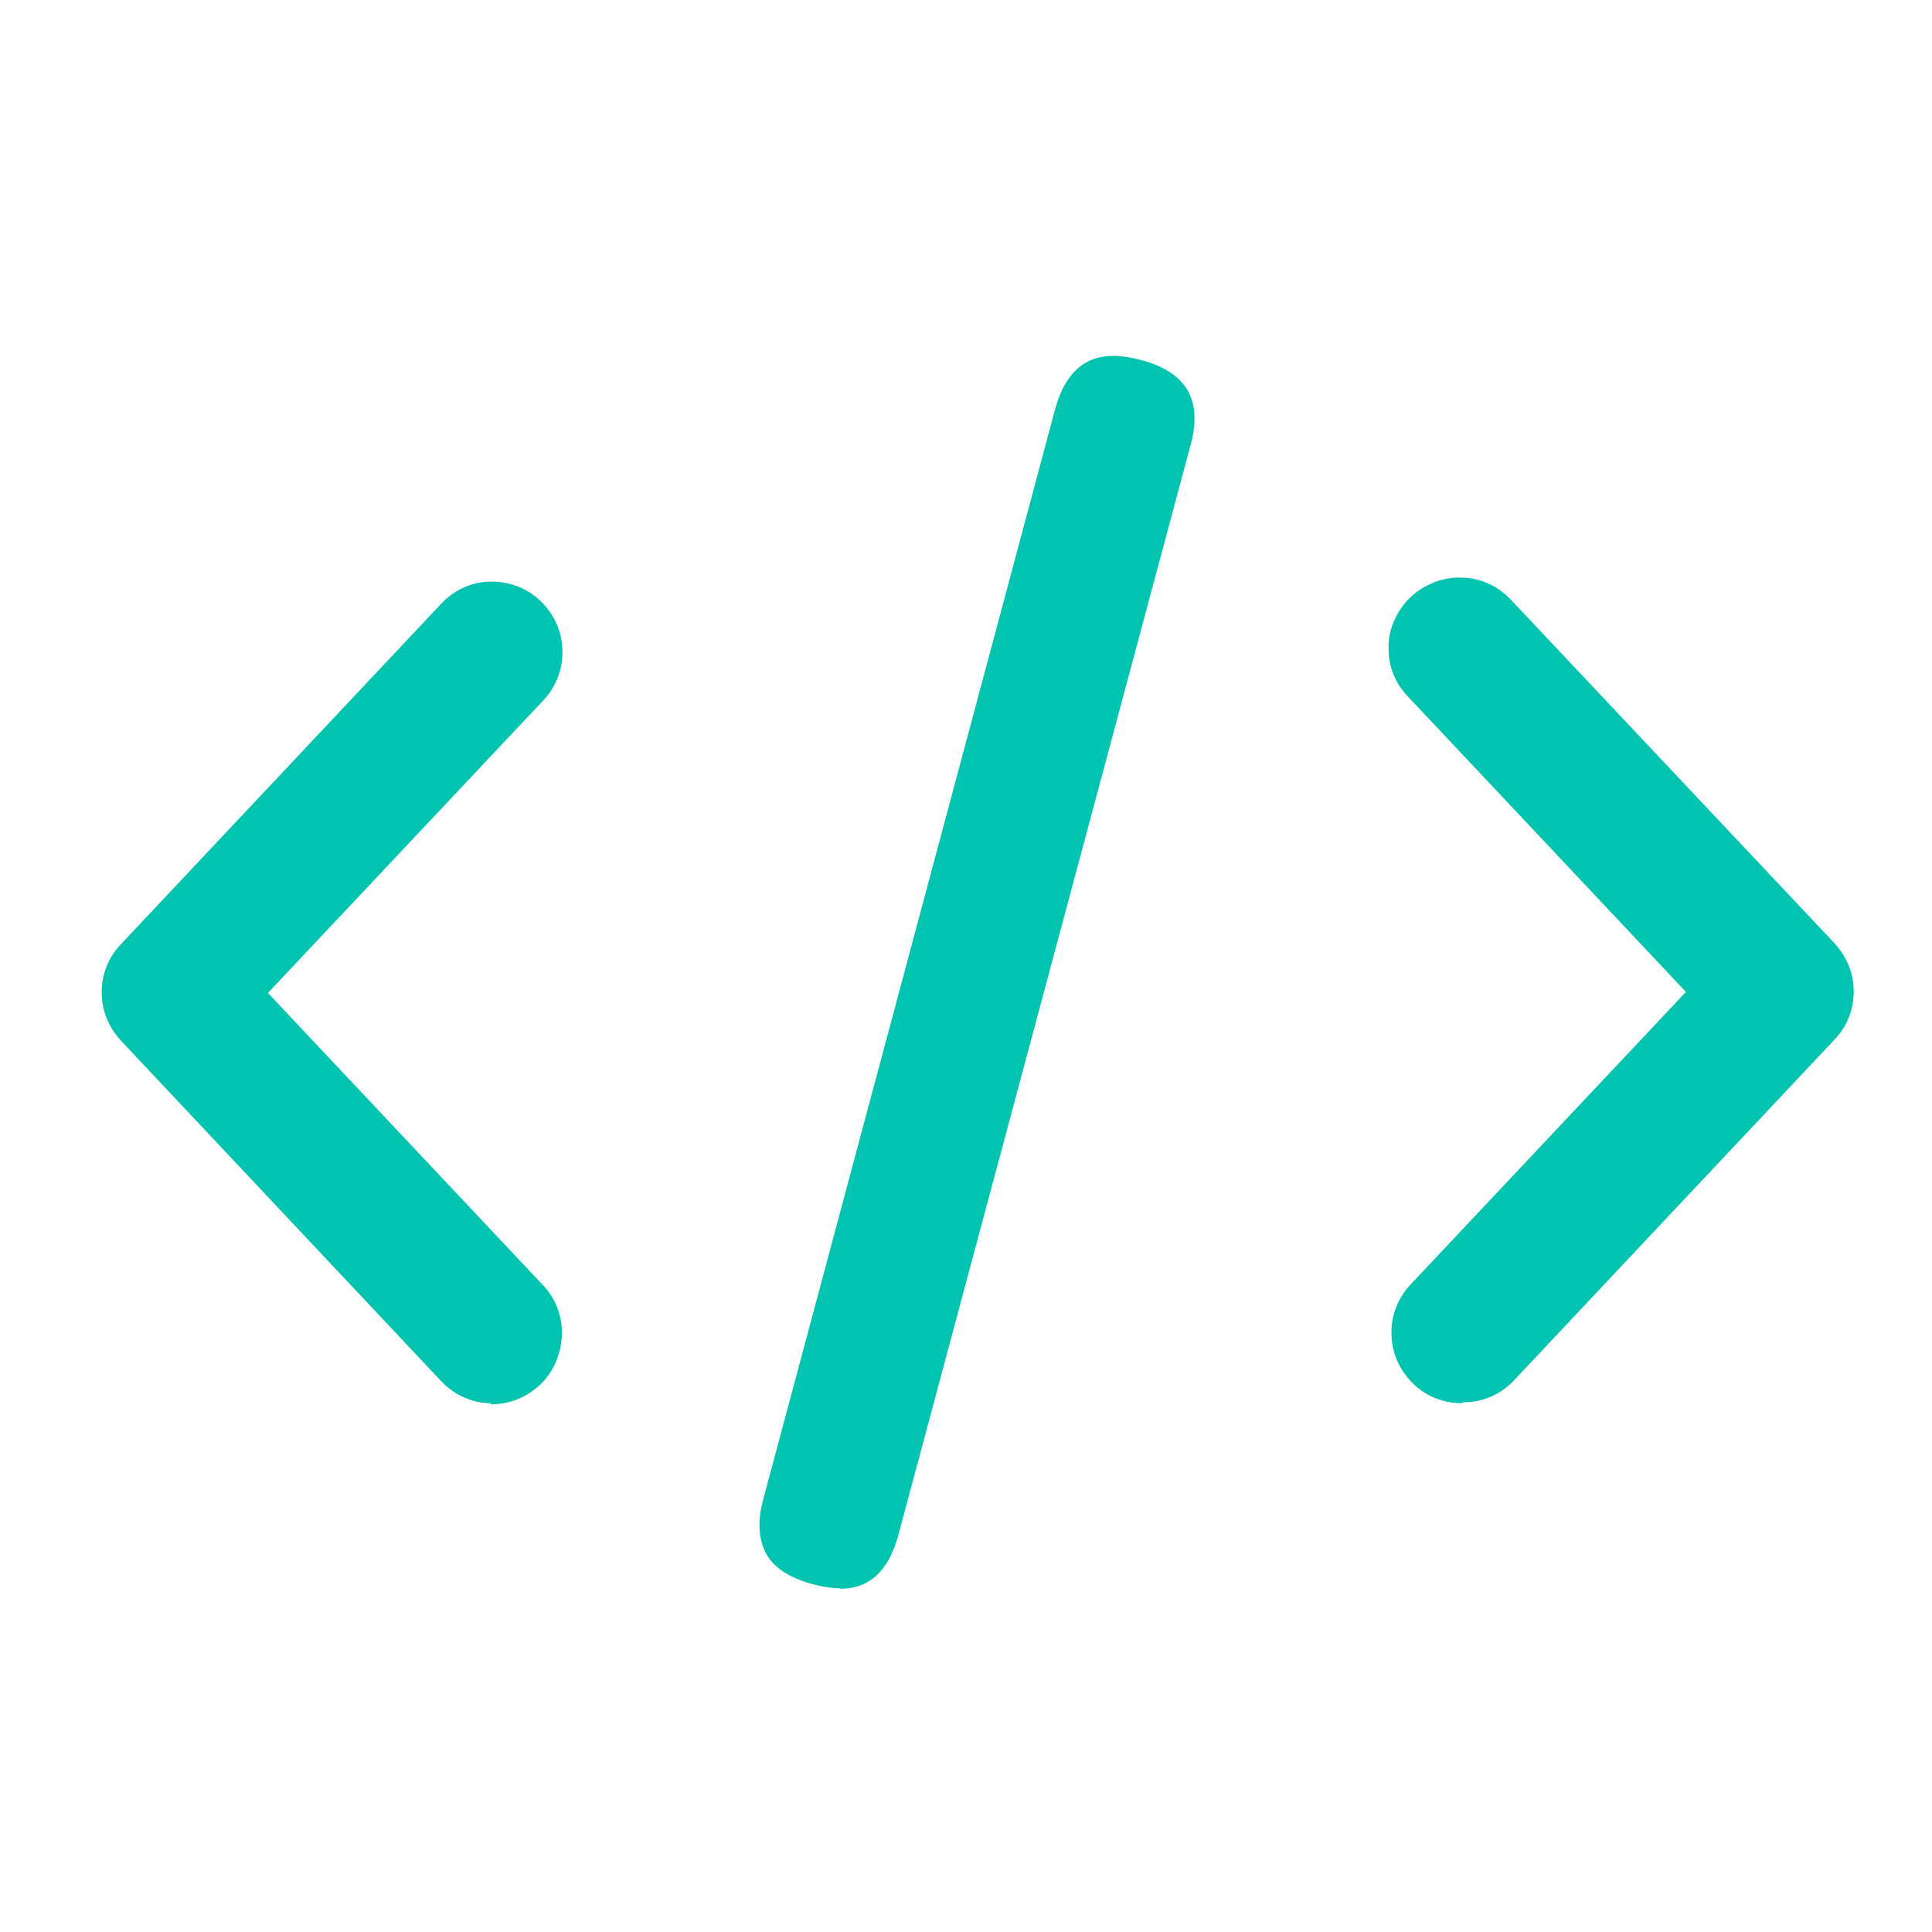 <svg width="38" height="38" viewBox="0 0 38 38" fill="none" xmlns="http://www.w3.org/2000/svg">
<path d="M28.75 27.6C28.4 27.6 28.06 27.47 27.8 27.22C27.54 26.97 27.38 26.63 27.37 26.27C27.35 25.91 27.48 25.56 27.72 25.29L33.16 19.51L27.72 13.73C27.58 13.59 27.48 13.44 27.41 13.27C27.34 13.1 27.31 12.92 27.31 12.73C27.31 12.54 27.35 12.36 27.43 12.19C27.51 12.02 27.61 11.87 27.75 11.74C27.89 11.61 28.04 11.52 28.22 11.45C28.37 11.39 28.54 11.36 28.7 11.36C28.95 11.36 29.13 11.41 29.3 11.49C29.47 11.57 29.61 11.68 29.74 11.82L36.08 18.55C36.32 18.81 36.46 19.14 36.46 19.5C36.46 19.86 36.33 20.19 36.08 20.45L29.75 27.18C29.5 27.43 29.16 27.58 28.8 27.58H28.78L28.75 27.6ZM9.66 27.6C9.3 27.6 8.96 27.45 8.7 27.19L2.38 20.47C2.14 20.21 2 19.88 2 19.52C2 19.16 2.13 18.83 2.38 18.57L8.71 11.84C8.96 11.59 9.3 11.44 9.66 11.44C10.04 11.44 10.37 11.57 10.63 11.82C10.89 12.07 11.05 12.4 11.06 12.77C11.08 13.13 10.95 13.48 10.71 13.75L5.27 19.53L10.71 25.31C10.95 25.58 11.07 25.93 11.05 26.29C11.03 26.65 10.88 26.99 10.62 27.24C10.36 27.48 10.03 27.62 9.67 27.62H9.65L9.66 27.6Z" fill="#00C4AF"/>
<path d="M16.53 31.24C16.37 31.24 16.18 31.21 15.99 31.16C15.54 31.04 15.22 30.84 15.07 30.56C14.92 30.28 14.89 29.92 15.02 29.46L20.75 8.06C20.94 7.35 21.32 7 21.9 7C22.06 7 22.25 7.03 22.44 7.08C22.89 7.2 23.2 7.4 23.36 7.68C23.52 7.96 23.54 8.32 23.41 8.78L17.67 30.19C17.48 30.9 17.1 31.25 16.52 31.25L16.53 31.24Z" fill="#00C4AF"/>
</svg>
